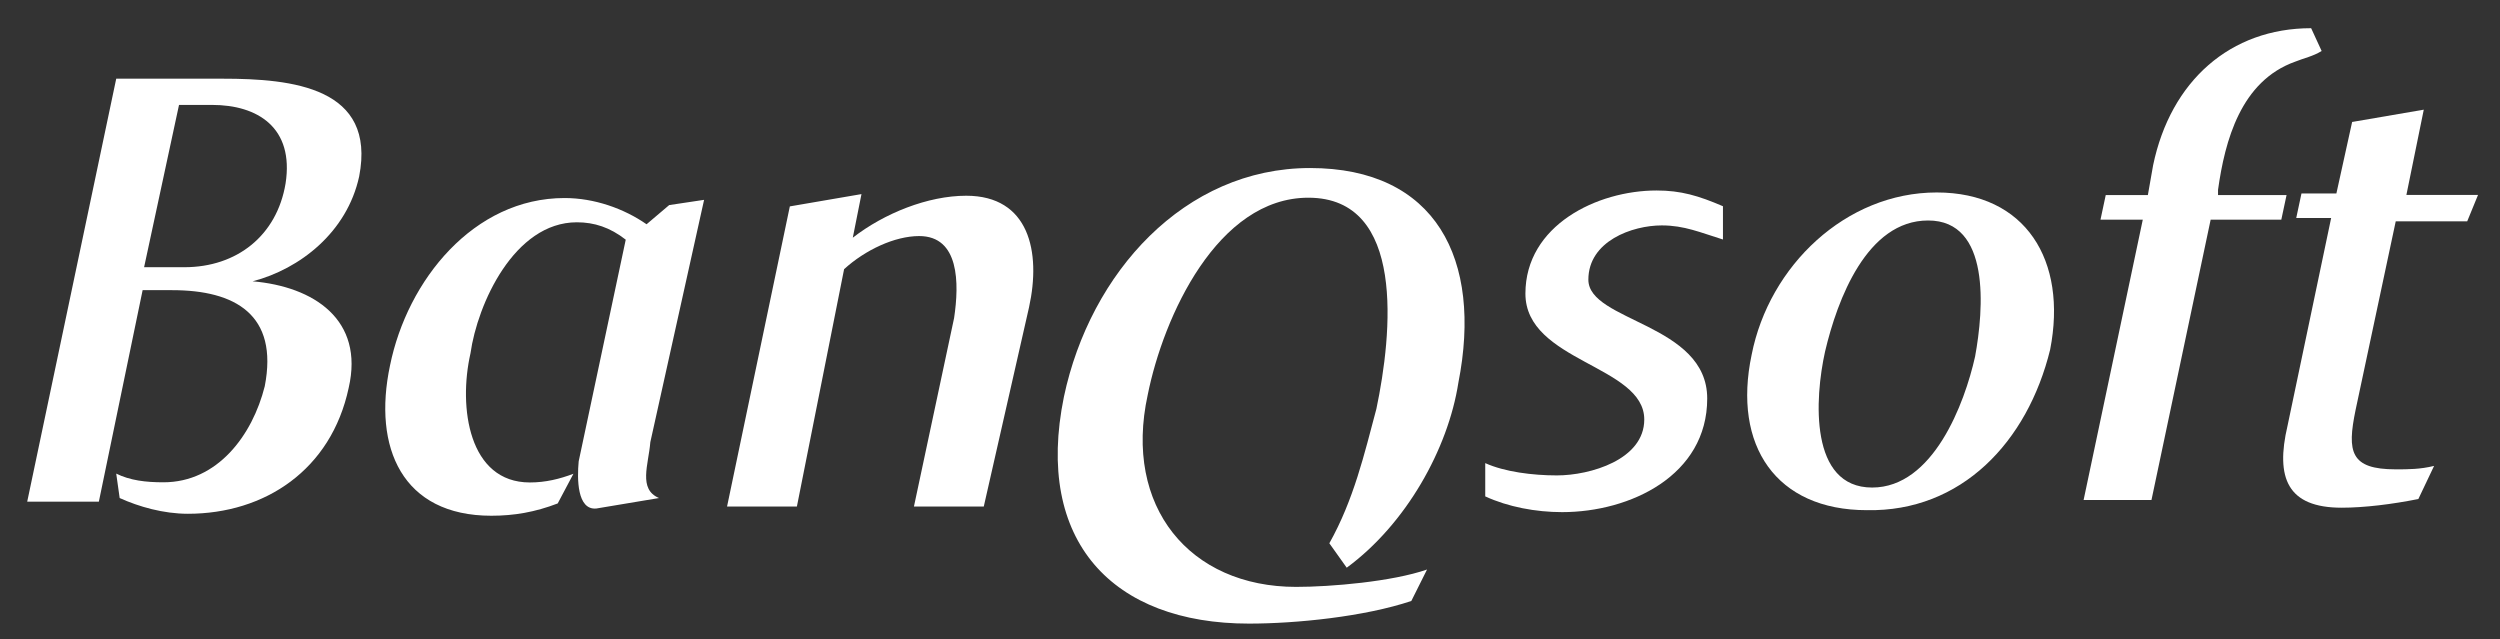 <?xml version="1.0" encoding="utf-8"?>
<!-- Generator: Adobe Illustrator 25.0.1, SVG Export Plug-In . SVG Version: 6.00 Build 0)  -->
<svg version="1.1" id="Layer_1" xmlns="http://www.w3.org/2000/svg" xmlns:xlink="http://www.w3.org/1999/xlink" x="0px" y="0px"
	 viewBox="0 0 1525 390" style="enable-background:new 0 0 1525 390;" xml:space="preserve">
<rect x="0" y="0" width="1525" height="390" fill="#333333" stroke="none"/>
<style type="text/css">
	.st0{fill:#FFFFFF;}
</style>
<g>
	<path class="st0" d="M1013.7,137.5c-18.1,0-44.8,9.6-44.8,33.1c0,25.6,72.5,26.7,72.5,72.5c0,46.9-46.9,69.3-88.5,69.3
		c-16,0-33.1-3.2-46.9-9.6v-20.3c11.7,5.3,28.8,7.5,43.7,7.5c20.3,0,53.3-9.6,53.3-34.1c0-33.1-72.5-35.2-72.5-76.8
		s43.7-62.9,80-62.9c14.9,0,25.6,3.2,40.5,9.6v20.3C1037.1,141.8,1027.5,137.5,1013.7,137.5L1013.7,137.5z"/>
	<path class="st0" d="M1400.1,37.6c-33.2,11.8-42.9,48.2-47.1,78.2v3.2h41.8l-3.2,15h-43.1l-36.1,171h-41.4l36.1-171h-25.8l3.2-15
		h25.7l3.2-18.2c10.7-51.4,47.1-83.6,96.4-83.6l6.4,13.9C1410.9,34.4,1405.5,35.4,1400.1,37.6L1400.1,37.6z"/>
	<path class="st0" d="M1505,135h-43.6l-24.5,115.1c-5.3,25.6-3.2,36.2,24.5,36.2c7.5,0,14.9,0,23.4-2.1l-9.6,20.2
		c-16,3.2-33,5.3-46.8,5.3c-33,0-40.5-18.1-33-50L1422,133h-21.3l3.2-15h21.3l9.6-43.6l43.7-7.5l-10.6,52h43.7L1505,135L1505,135z"
		/>
	<path class="st0" d="M396.7,269.7c-1.1,13.8-7.5,28.7,5.3,34.1l-38.3,6.4C352,311.2,352,292,353,281.4l28.7-135.2
		c-9.6-7.5-19.2-10.6-29.8-10.6c-38.3,0-60.7,50-64.9,79.9c-7.5,33-1.1,78.8,36.2,78.8c9.6,0,18.1-2.1,26.6-5.3l-9.6,18.1
		c-13.8,5.3-26.6,7.5-40.5,7.5c-54.3,0-72.4-41.5-61.8-91.6c10.6-52.2,51.1-102.2,106.5-102.2c18.1,0,36.2,6.4,50,16l13.8-11.7
		l21.3-3.2L396.7,269.7L396.7,269.7z"/>
	<path class="st0" d="M600.1,309h-42.6L582,194c3.2-21.3,3.2-50-21.3-50c-14.9,0-33,8.5-45.8,20.2L486.1,309h-42.6l38.3-183.1
		l43.7-7.5l-5.3,26.6c19.2-14.9,45.8-25.6,69.2-25.6c38.3,0,45.8,34.1,38.3,68.1L600.1,309L600.1,309z"/>
	<path class="st0" d="M821.5,346.3l-10.6-14.9c14.9-26.6,21.3-54.3,28.7-82c9.6-45.8,18.1-128.8-41.5-128.8
		c-55.4,0-88.4,72.4-98,120.3C685.2,309.1,725.7,358,790.6,358c21.3,0,58.6-3.2,79.9-10.6l-9.6,19.2c-28.7,9.6-70.3,13.8-99,13.8
		c-83,0-131-50-112.9-138.4c16-75.6,73.5-139.5,150.1-139.5s105.4,55.4,90.5,131C883.3,273.9,857.7,319.7,821.5,346.3L821.5,346.3z"
		/>
	<path class="st0" d="M135.8,48H70.9L16.6,306h43.7l26.7-129h18c38.4,0,65,14.9,56.5,58.6c-7.5,29.9-28.8,58.6-61.8,58.6
		c-10.7,0-20.3-1.1-28.8-5.3l2.1,14.9c11.7,5.3,26.7,9.6,41.6,9.6c46.9,0,87.4-26.7,98.1-76.8c9.6-41.6-21.3-61.8-58.6-65
		c28.8-7.5,57.6-29.9,65-64v0C229.6,53.3,178.5,48,135.8,48z M174.2,111.9c-5.3,31.9-29.8,51.1-61.7,51.1H87.9l21.3-99h20.2
		C157.1,64,179.5,77.8,174.2,111.9z"/>
	<path class="st0" d="M1181.4,117.4c-55.4,0-102.2,44.7-112.9,99c-11.7,55.4,14.9,94.8,70.3,94.8c57.5,1.1,98-41.5,111.8-98h0
		C1261.2,158.9,1235.7,117.4,1181.4,117.4z M1204.8,217.5c-6.4,28.7-25.6,79.9-62.8,79.9c-38.3,0-35.1-54.3-28.7-83
		c7.5-31.9,25.6-79.9,62.8-79.9C1214.4,134.4,1210.1,188.7,1204.8,217.5z"/>
</g>
</svg>
